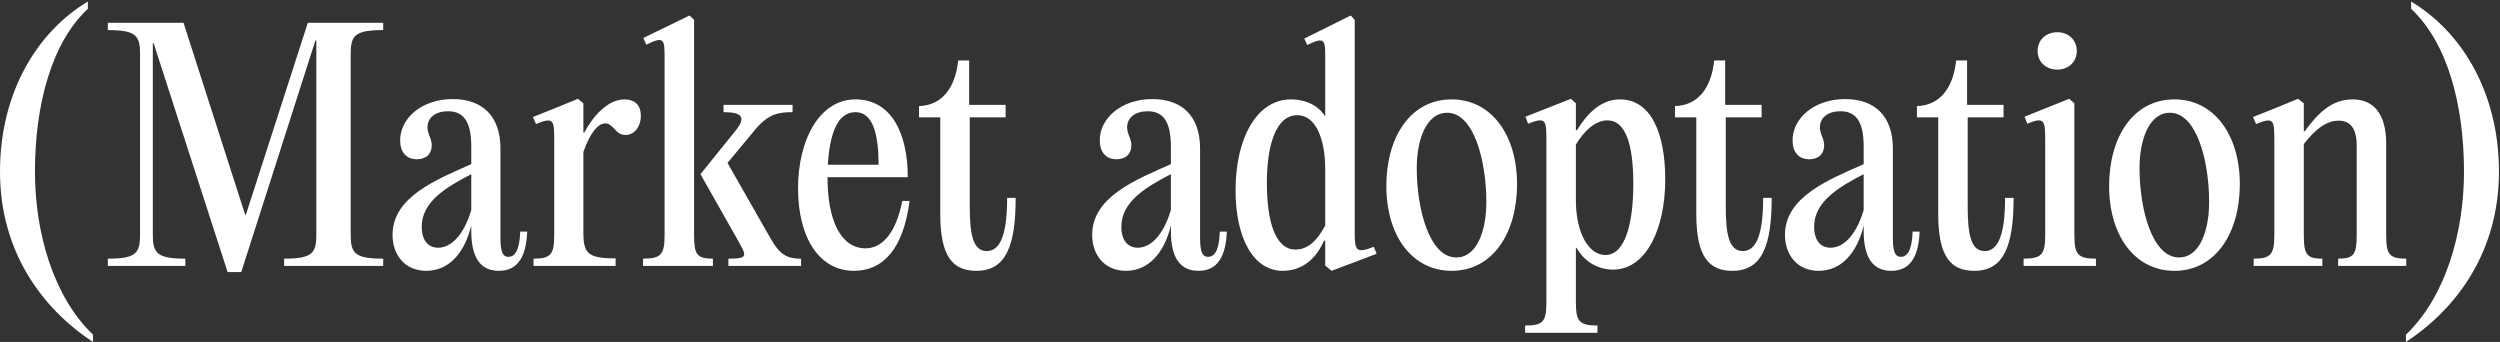 <?xml version="1.0" encoding="UTF-8"?> <svg xmlns="http://www.w3.org/2000/svg" width="329" height="45" viewBox="0 0 329 45" fill="none"><rect x="0" y="0" width="329" height="45" fill="#333333" stroke="none"/><path d="M12.24 44.04V45C5.4 40.52 2.98023e-08 32.96 2.98023e-08 22.6C2.98023e-08 12.08 4.96 4.16 11.56 0.2V1.16C6.72 5.68 4.6 13.92 4.6 22.6C4.6 30.72 7.08 39.12 12.24 44.04ZM24.15 3L32.27 28.28H32.35L40.51 3H50.43V3.96C46.67 3.96 46.15 4.68 46.15 7.12V30.88C46.15 33.32 46.67 34.04 50.43 34.04V35H37.39V34.04C41.11 34.04 41.63 33.32 41.63 30.88V5.32H41.51L31.75 35.8H29.95L20.23 5.72H20.11V30.88C20.11 33.32 20.67 34.04 24.39 34.04V35H14.19V34.04C17.91 34.04 18.43 33.32 18.43 30.88V7.12C18.43 4.68 17.91 3.96 14.19 3.96V3H24.15ZM68.459 30.48H69.379C69.259 33.52 68.299 35.64 65.659 35.64C63.379 35.64 62.019 34.12 62.019 30.4V29.68C61.099 33.44 58.979 35.64 56.099 35.64C53.259 35.64 51.659 33.52 51.659 30.92C51.659 25.88 57.459 23.64 62.019 21.6V19.28C62.019 15.84 60.899 14.64 58.939 14.64C57.379 14.64 56.259 15.44 56.259 16.76C56.259 17.68 56.819 18.2 56.819 19.12C56.819 20.2 56.139 20.96 54.859 20.96C53.419 20.96 52.659 19.96 52.659 18.48C52.659 15.52 55.539 13.04 59.579 13.04C63.459 13.04 65.859 15.24 65.859 19.56V31.36C65.859 33.32 66.259 33.8 66.899 33.8C67.739 33.8 68.379 33 68.459 30.48ZM57.659 32.6C59.259 32.6 60.979 31.12 62.019 27.64V22.92C58.779 24.6 55.499 26.52 55.499 29.84C55.499 31.52 56.259 32.6 57.659 32.6ZM82.174 13.08C83.574 13.08 84.334 13.88 84.334 15.2C84.334 16.76 83.414 17.76 82.374 17.76C81.654 17.76 81.334 17.48 80.814 16.92C80.294 16.4 80.094 16.24 79.614 16.24C78.694 16.24 77.614 17.56 76.774 20V30.64C76.774 33.36 77.374 34 81.014 34V35H70.214V34.04C72.534 34.04 72.934 33.44 72.934 30.88V18.56C72.934 15.88 72.934 15.32 70.534 16.32L70.134 15.4L73.334 14.12L76.054 13L76.774 13.6V17.44H76.894C78.014 15.32 79.974 13.08 82.174 13.08ZM91.34 2.6V30.88C91.34 33.44 91.66 34.04 93.82 34.04V35H84.62V34.04C87.06 34.04 87.46 33.44 87.46 30.88V7.76C87.46 5.2 87.46 4.68 85.06 5.88L84.66 5L90.74 2.04L91.34 2.6ZM95.74 21.44L101.42 31.4C102.7 33.68 103.74 34.04 105.42 34.04V35H95.86V34.04C98.58 34.04 98.26 33.68 96.98 31.4L92.18 22.92L96.7 17.32C98.3 15.4 97.62 14.76 95.22 14.76V13.8H104.3V14.76C102.42 14.76 101.14 15 99.46 16.96L95.74 21.44ZM118.742 26.44H119.702C118.862 32.88 116.142 35.64 112.382 35.64C107.862 35.64 105.022 31.36 105.022 24.76C105.022 18.44 107.822 13.08 112.582 13.08C117.262 13.08 119.462 17.48 119.462 23.32H108.902V23.4C108.902 28.84 110.582 32.68 113.902 32.68C115.702 32.68 117.782 31.28 118.742 26.44ZM112.582 14.76C110.182 14.76 109.182 17.68 108.942 21.68H115.622C115.622 17.84 114.942 14.76 112.582 14.76ZM132.54 26.04H133.66C133.66 32.28 132.42 35.64 128.5 35.64C125.38 35.64 123.74 33.76 123.74 28.16V15.44H120.94V13.96C123.86 13.88 125.7 11.72 126.1 7.96H127.54V13.8H132.34V15.44H127.62V27.12C127.62 30.68 127.98 33.04 129.86 33.04C131.66 33.04 132.54 30.8 132.54 26.04ZM160.529 30.48H161.449C161.329 33.52 160.369 35.64 157.729 35.64C155.449 35.64 154.089 34.12 154.089 30.4V29.68C153.169 33.44 151.049 35.64 148.169 35.64C145.329 35.64 143.729 33.52 143.729 30.92C143.729 25.88 149.529 23.64 154.089 21.6V19.28C154.089 15.84 152.969 14.64 151.009 14.64C149.449 14.64 148.329 15.44 148.329 16.76C148.329 17.68 148.889 18.2 148.889 19.12C148.889 20.2 148.209 20.96 146.929 20.96C145.489 20.96 144.729 19.96 144.729 18.48C144.729 15.52 147.609 13.04 151.649 13.04C155.529 13.04 157.929 15.24 157.929 19.56V31.36C157.929 33.32 158.329 33.8 158.969 33.8C159.809 33.8 160.449 33 160.529 30.48ZM149.729 32.6C151.329 32.6 153.049 31.12 154.089 27.64V22.92C150.849 24.6 147.569 26.52 147.569 29.84C147.569 31.52 148.329 32.6 149.729 32.6ZM180.8 32.48L181.16 33.4L175.24 35.64L174.4 34.96V31.68H174.24C173.2 34.04 171.4 35.64 168.8 35.64C164.96 35.64 162.6 31.36 162.6 25.04C162.6 18.04 165.48 13.08 169.88 13.08C171.88 13.08 173.52 13.92 174.4 15.32V7.84C174.4 5.24 174.44 4.76 172.04 5.92L171.64 5.08L177.76 2.04L178.28 2.6V30.24C178.28 32.92 178.32 33.44 180.8 32.48ZM170.48 32.84C172.24 32.84 173.4 31.52 174.4 29.68V22.28C174.4 18.36 173.2 15.16 170.72 15.16C167.92 15.16 166.72 19.08 166.72 24.08C166.72 29.16 167.84 32.84 170.48 32.84ZM191.044 35.64C185.844 35.64 182.444 31.04 182.444 24.48C182.444 18.04 185.604 13.08 191.044 13.08C196.204 13.08 199.644 17.68 199.644 24.24C199.644 30.68 196.444 35.64 191.044 35.64ZM191.644 33.88C194.484 33.88 195.604 30.12 195.604 26.6C195.604 21.16 193.964 14.84 190.444 14.84C187.604 14.84 186.444 18.6 186.444 22.12C186.444 27.56 188.124 33.88 191.644 33.88ZM213.185 13.08C217.225 13.08 219.145 17.44 219.145 23.6C219.145 30.16 216.625 35.48 212.265 35.48C210.385 35.48 208.545 34.52 207.465 32.6H207.385V39.68C207.385 42.28 207.785 42.84 210.225 42.84V43.8H200.705V42.84C203.145 42.84 203.505 42.28 203.505 39.68V18.56C203.505 15.88 203.505 15.32 201.105 16.28L200.745 15.36L206.745 13L207.385 13.6V17.12H207.545C209.105 14.56 210.945 13.08 213.185 13.08ZM211.265 33.56C213.985 33.56 214.945 29.08 214.945 24.2C214.945 18.84 213.865 15.84 211.545 15.84C209.905 15.84 208.425 17.28 207.385 19.04V26.32C207.385 30.8 209.145 33.56 211.265 33.56ZM232.032 26.04H233.152C233.152 32.28 231.912 35.64 227.992 35.64C224.872 35.64 223.232 33.76 223.232 28.16V15.44H220.432V13.96C223.352 13.88 225.192 11.72 225.592 7.96H227.032V13.8H231.832V15.44H227.112V27.12C227.112 30.68 227.472 33.04 229.352 33.04C231.152 33.04 232.032 30.8 232.032 26.04ZM251.701 30.48H252.621C252.501 33.52 251.541 35.64 248.901 35.64C246.621 35.64 245.261 34.12 245.261 30.4V29.68C244.341 33.44 242.221 35.64 239.341 35.64C236.501 35.64 234.901 33.52 234.901 30.92C234.901 25.88 240.701 23.64 245.261 21.6V19.28C245.261 15.84 244.141 14.64 242.181 14.64C240.621 14.64 239.501 15.44 239.501 16.76C239.501 17.68 240.061 18.2 240.061 19.12C240.061 20.2 239.381 20.96 238.101 20.96C236.661 20.96 235.901 19.96 235.901 18.48C235.901 15.52 238.781 13.04 242.821 13.04C246.701 13.04 249.101 15.24 249.101 19.56V31.36C249.101 33.32 249.501 33.8 250.141 33.8C250.981 33.8 251.621 33 251.701 30.48ZM240.901 32.6C242.501 32.6 244.221 31.12 245.261 27.64V22.92C242.021 24.6 238.741 26.52 238.741 29.84C238.741 31.52 239.501 32.6 240.901 32.6ZM263.868 26.04H264.988C264.988 32.28 263.748 35.64 259.828 35.64C256.708 35.64 255.068 33.76 255.068 28.16V15.44H252.268V13.96C255.188 13.88 257.028 11.72 257.428 7.96H258.868V13.8H263.668V15.44H258.948V27.12C258.948 30.68 259.308 33.04 261.188 33.04C262.988 33.04 263.868 30.8 263.868 26.04ZM270.747 9.16C269.227 9.16 268.147 8.12 268.147 6.72C268.147 5.28 269.227 4.24 270.747 4.24C272.227 4.24 273.307 5.28 273.307 6.72C273.307 8.12 272.227 9.16 270.747 9.16ZM272.987 13.6V30.88C272.987 33.44 273.387 34.04 275.827 34.04V35H266.307V34.04C268.747 34.04 269.147 33.44 269.147 30.88V18.56C269.147 15.88 269.107 15.32 266.787 16.28L266.427 15.36L272.307 13L272.987 13.6ZM286.161 35.64C280.961 35.64 277.561 31.04 277.561 24.48C277.561 18.04 280.721 13.08 286.161 13.08C291.321 13.08 294.761 17.68 294.761 24.24C294.761 30.68 291.561 35.64 286.161 35.64ZM286.761 33.88C289.601 33.88 290.721 30.12 290.721 26.6C290.721 21.16 289.081 14.84 285.561 14.84C282.721 14.84 281.561 18.6 281.561 22.12C281.561 27.56 283.241 33.88 286.761 33.88ZM296.581 35V34.04C298.901 34.04 299.301 33.44 299.301 30.88V18.56C299.301 15.88 299.301 15.32 296.901 16.32L296.501 15.4L299.701 14.12L302.421 13L303.181 13.6V17.28H303.301C305.101 14.8 306.901 13.08 309.621 13.08C312.461 13.08 314.021 15.12 314.021 18.88V30.88C314.021 33.44 314.381 34.04 316.661 34.04V35H307.701V34.04C309.821 34.04 310.141 33.44 310.141 30.88V19.12C310.141 16.92 309.301 15.88 307.781 15.88C306.141 15.88 304.701 17 303.181 18.96V30.88C303.181 33.44 303.501 34.04 305.621 34.04V35H296.581ZM316.622 45V44.04C321.782 39.12 324.262 30.72 324.262 22.6C324.262 13.92 322.142 5.68 317.302 1.16V0.2C323.902 4.16 328.862 12.08 328.862 22.6C328.862 32.96 323.462 40.52 316.622 45Z" fill="white"></path></svg> 